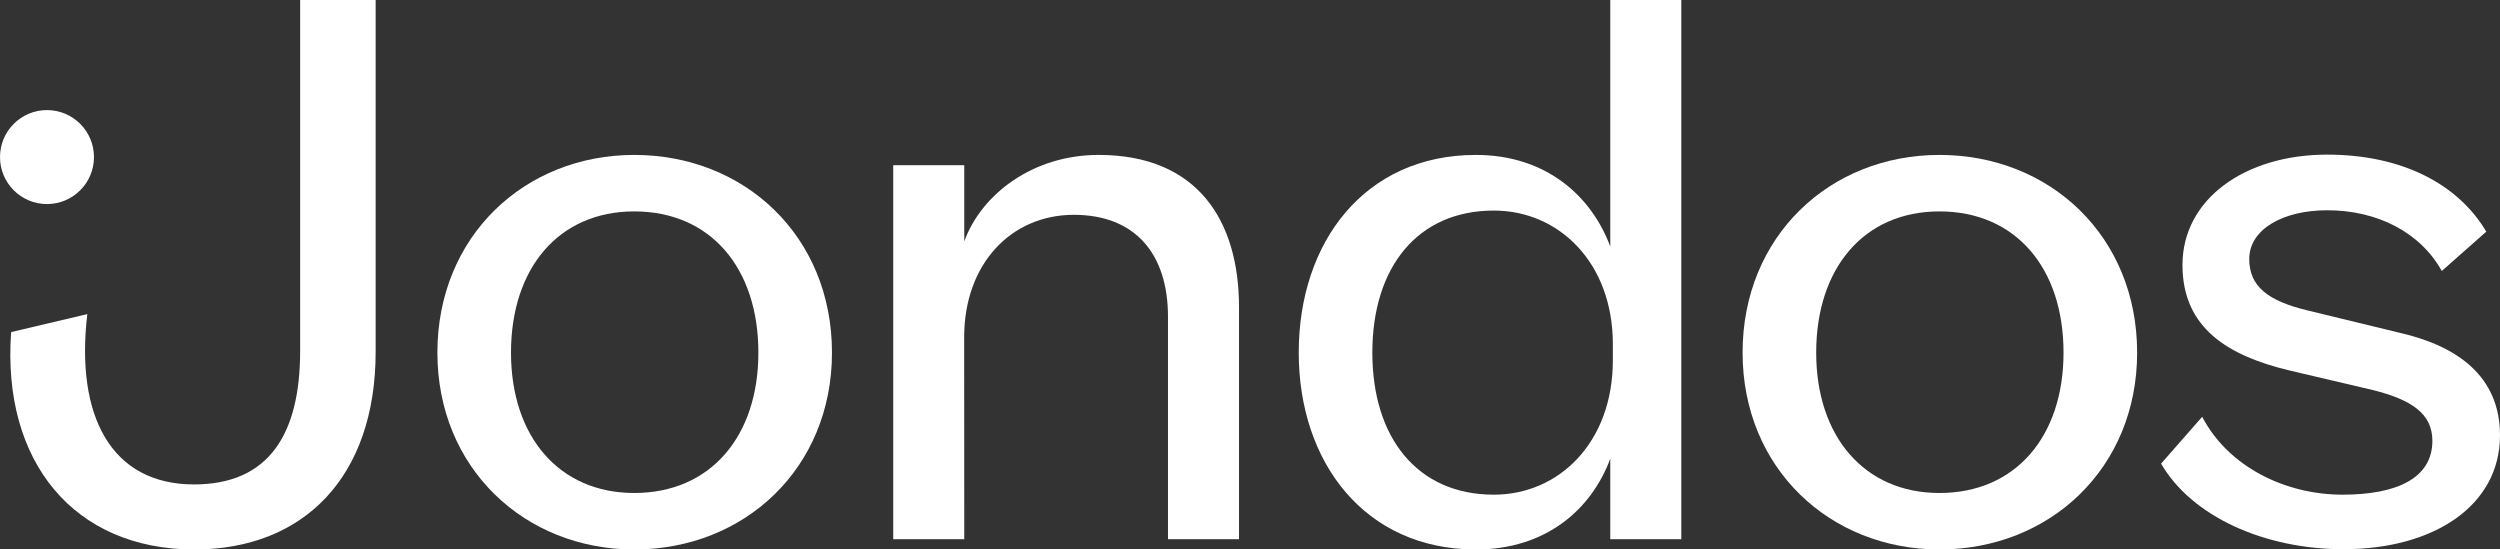 <svg id="Ebene_1" data-name="Ebene 1" xmlns="http://www.w3.org/2000/svg" viewBox="0 0 592.71 130.27"><rect x="0" y="0" width="592.71" height="130.27" fill="#333333" stroke="none"/><defs><style>.cls-1{fill:#fff;}</style></defs><path class="cls-1" d="M89.06,0V83.4c0,29.62-17,46.87-43,46.87-28.41,0-45.66-20.7-43.42-51.54l18.06-4.26C17.84,98.62,26.36,114.85,46,114.85c17.65,0,25.16-11.77,25.16-31.66V0Z"/><path class="cls-1" d="M150.37,130.27c-26,0-46.67-19.28-46.67-46.67,0-27.6,20.7-46.87,46.67-46.87,26.18,0,46.88,19.27,46.88,46.87C197.25,111,176.55,130.27,150.37,130.27Zm0-13.39c18.06,0,29.43-13.4,29.43-33.28,0-20.09-11.37-33.48-29.43-33.48-17.85,0-29.22,13.39-29.22,33.48C121.15,103.48,132.52,116.88,150.37,116.88Z"/><path class="cls-1" d="M228.61,127.83H211.77V39.16h16.84V57.22c4.06-11.16,16.24-20.49,31.86-20.49,23.33,0,33.28,15.42,33.28,36.11v55H276.91V75.08c0-14.82-7.71-24.15-22.32-24.15-14.82,0-26,11.57-26,29Z"/><path class="cls-1" d="M381.77,108.76c-4.47,12-15.22,21.51-31.86,21.51-26.38,0-42-20.7-42-46.67,0-26.18,15.62-46.87,42-46.87,16.64,0,27.39,9.74,31.86,21.71V0h16.84V127.83H381.77Zm.61-27.19c0-19.28-12.79-31.65-28.21-31.65-18.06,0-28.81,13.39-28.81,33.68s10.75,33.68,28.81,33.68c15.42,0,28.21-12.37,28.21-31.85Z"/><path class="cls-1" d="M459.81,130.27c-26,0-46.67-19.28-46.67-46.67,0-27.6,20.69-46.87,46.67-46.87C486,36.73,506.68,56,506.68,83.6,506.68,111,486,130.27,459.81,130.27Zm0-13.39c18.05,0,29.42-13.4,29.42-33.28,0-20.09-11.37-33.48-29.42-33.48-17.86,0-29.22,13.39-29.22,33.48C430.59,103.48,442,116.88,459.81,116.88Z"/><path class="cls-1" d="M522.1,98.82c6.29,12,19.88,18.46,33.27,18.46,12.79,0,21.31-3.85,21.31-12.78,0-6.49-5.07-9.74-14-12l-19.89-4.67c-14.4-3.45-25.36-9.94-25.36-25,0-15.62,14.81-26.17,34.29-26.17,17.65,0,31,6.9,37.74,18.26l-10.55,9.33c-5.07-9.13-15.22-14.4-27.19-14.4-10.35,0-18.46,4.46-18.46,11.56,0,6.5,4.46,9.94,13.79,12.18l22.53,5.47c12.78,3.05,23.13,10,23.13,24.15,0,16.64-15.63,27-37.13,27-18.67,0-35.92-7.71-43.22-20.29Z"/><circle class="cls-1" cx="11.14" cy="37.24" r="11.14"/></svg>